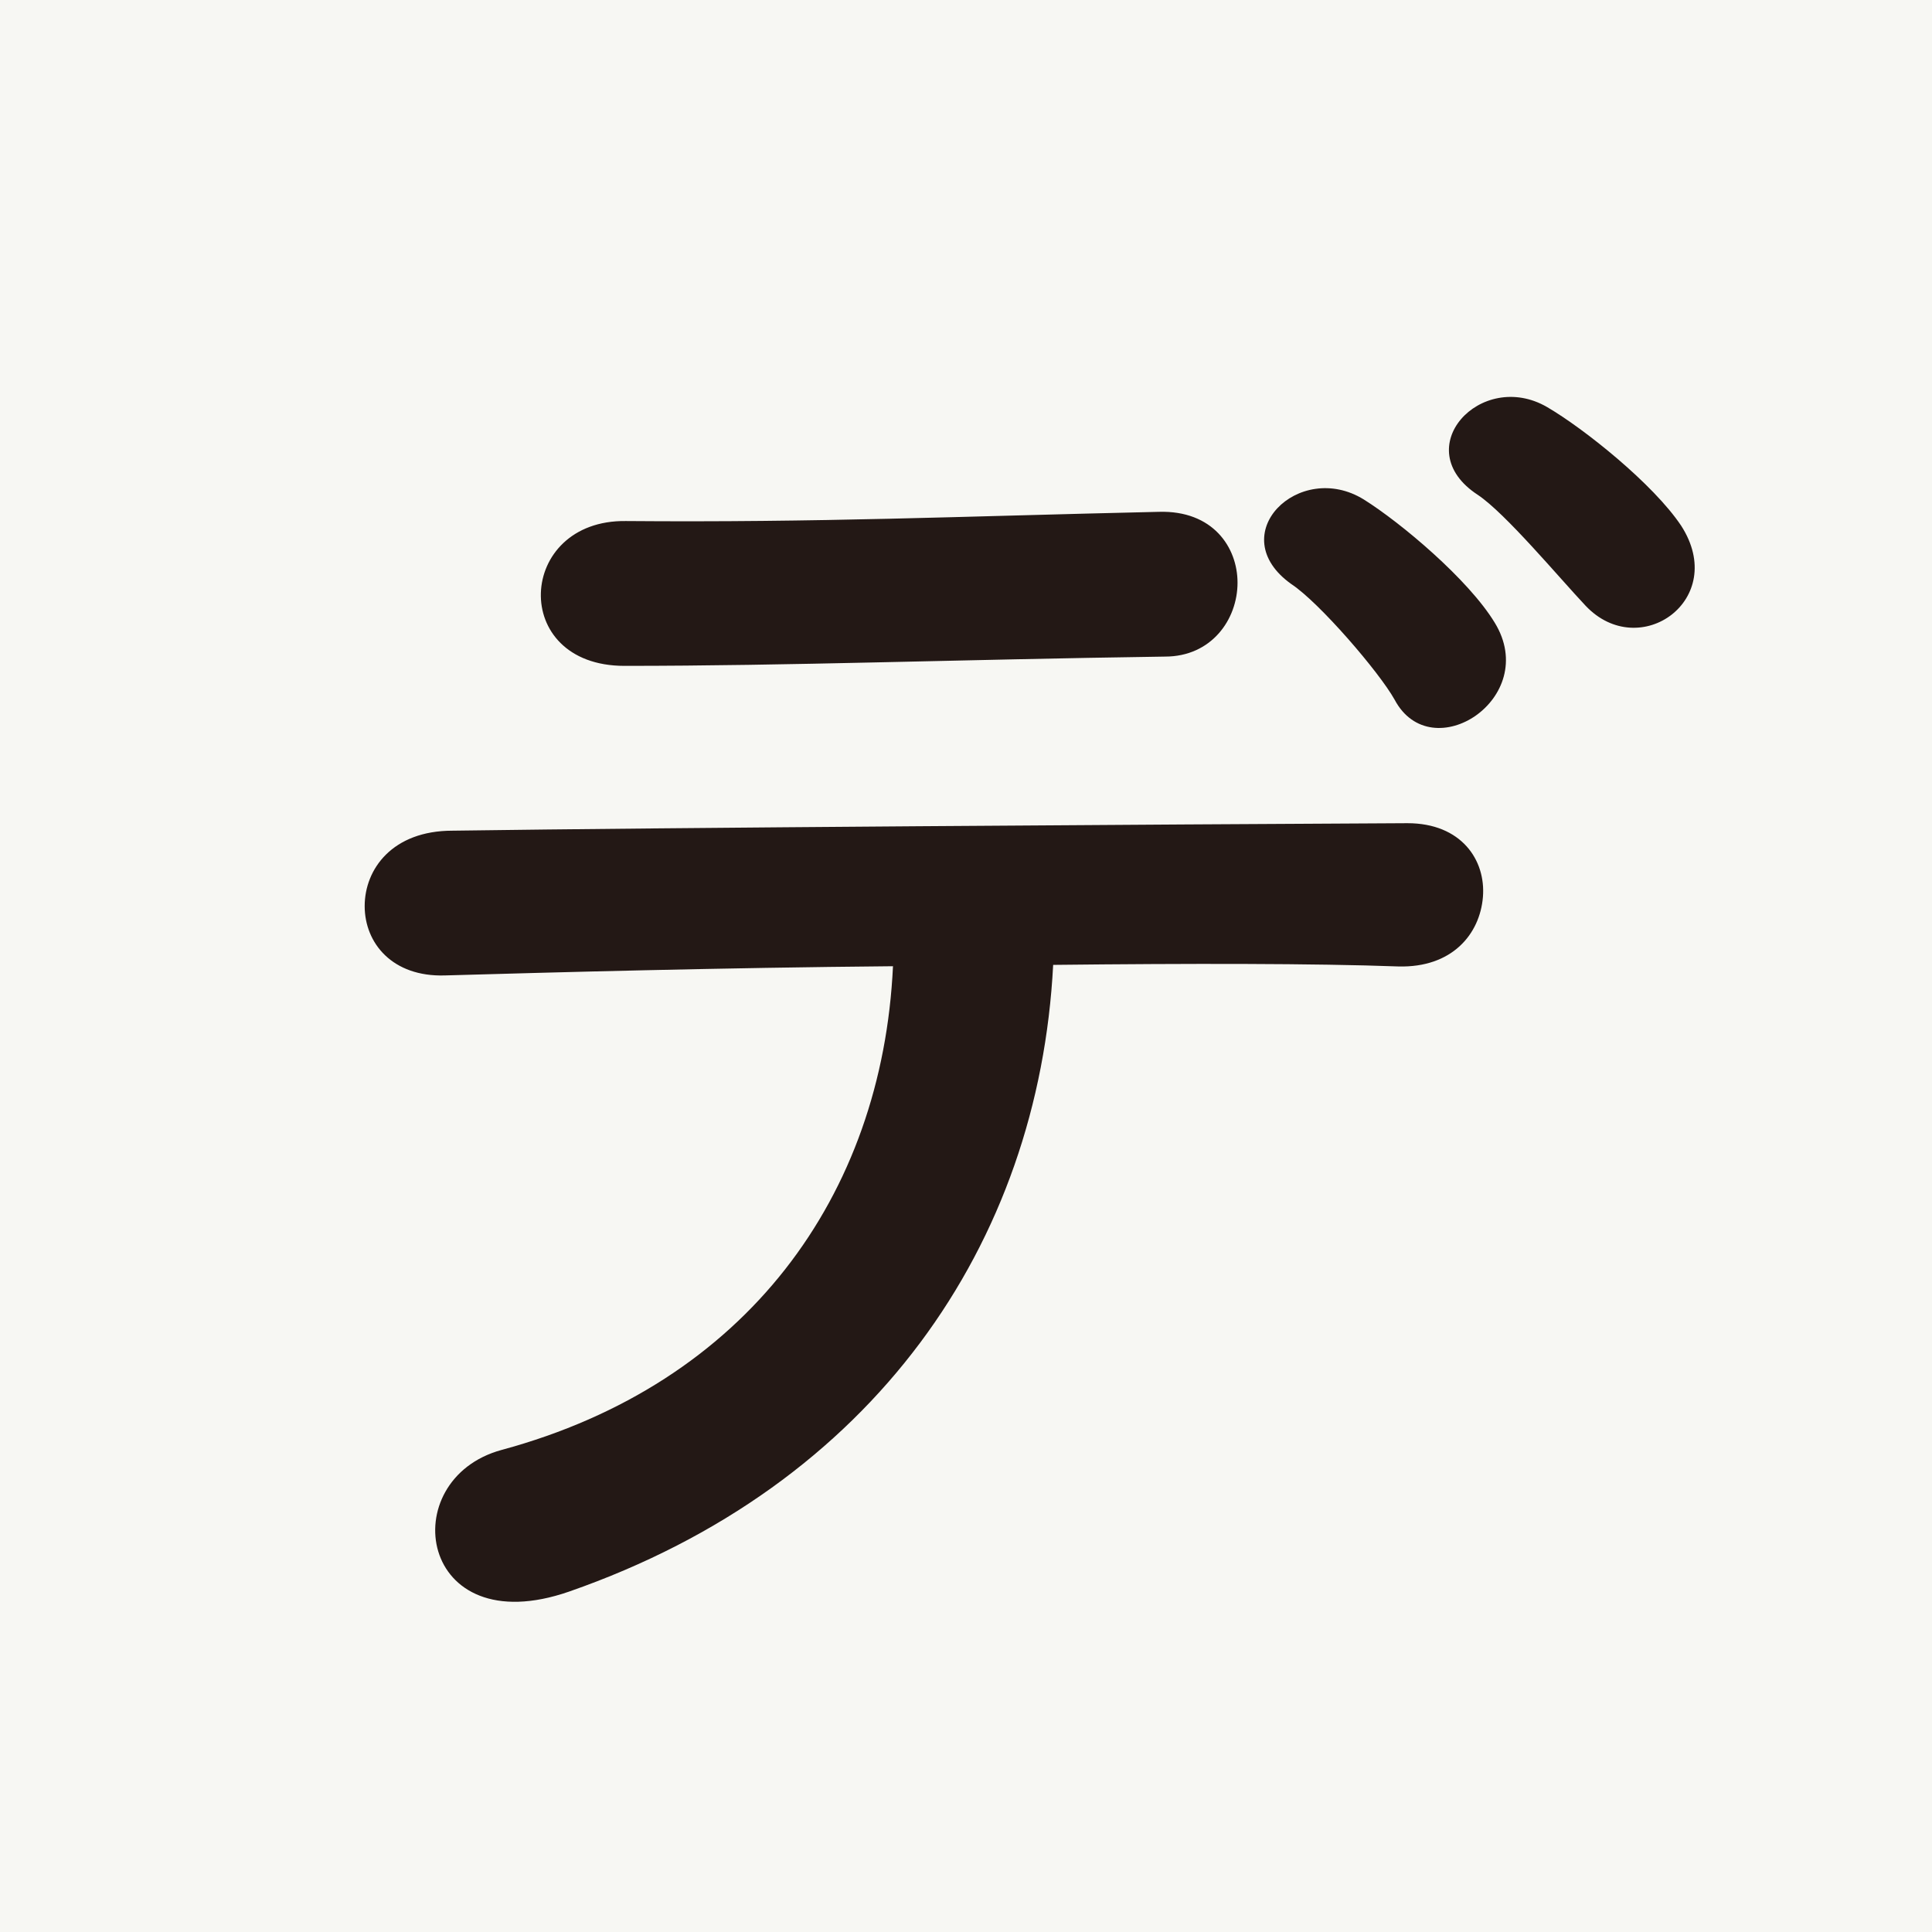 <svg id="レイヤー_2" data-name="レイヤー 2" xmlns="http://www.w3.org/2000/svg" viewBox="0 0 258 258"><defs><style>.cls-1{fill:#f7f7f3;}.cls-2{fill:#231815;}</style></defs><rect class="cls-1" width="258" height="258"/><path class="cls-2" d="M76,212.54c-20.15,7-23.45-15-9-18.92,32.71-8.85,50.81-33.94,52.25-64.59-22.83.2-45.46.82-59.86,1.23-7,.21-10.69-4.32-10.69-9.26s3.7-10.07,11.72-10.07c29.21-.42,94-.83,127.53-1,7.2,0,10.49,4.93,10.08,9.87s-4.11,9.46-11.31,9.26c-11.11-.41-28-.41-46.08-.21C138.72,166.05,116.71,198.35,76,212.54ZM83.39,88.92c-15.43,0-14.4-19.54.2-19.34,25.92.21,44.23-.62,71.17-1.23,7.2-.21,10.5,4.73,10.5,9.46,0,4.94-3.5,9.87-9.67,9.87C127.2,88.09,105.4,88.92,83.39,88.92Zm102.85,4.52c-2.06-3.7-10.08-13-13.78-15.43-9.26-6.58,1-16.66,9.66-11.31,4.94,3.09,14,10.7,17.49,16.46C205.78,93.24,191.17,102.7,186.24,93.44Zm25.5-12.55c-3.49-3.7-10.69-12.34-14.4-14.81-9.46-6.17.41-16.86,9.26-11.72,4.94,2.88,14.19,10.28,17.9,15.84C230.87,80.07,218.94,88.5,211.74,80.89Z"/></svg>